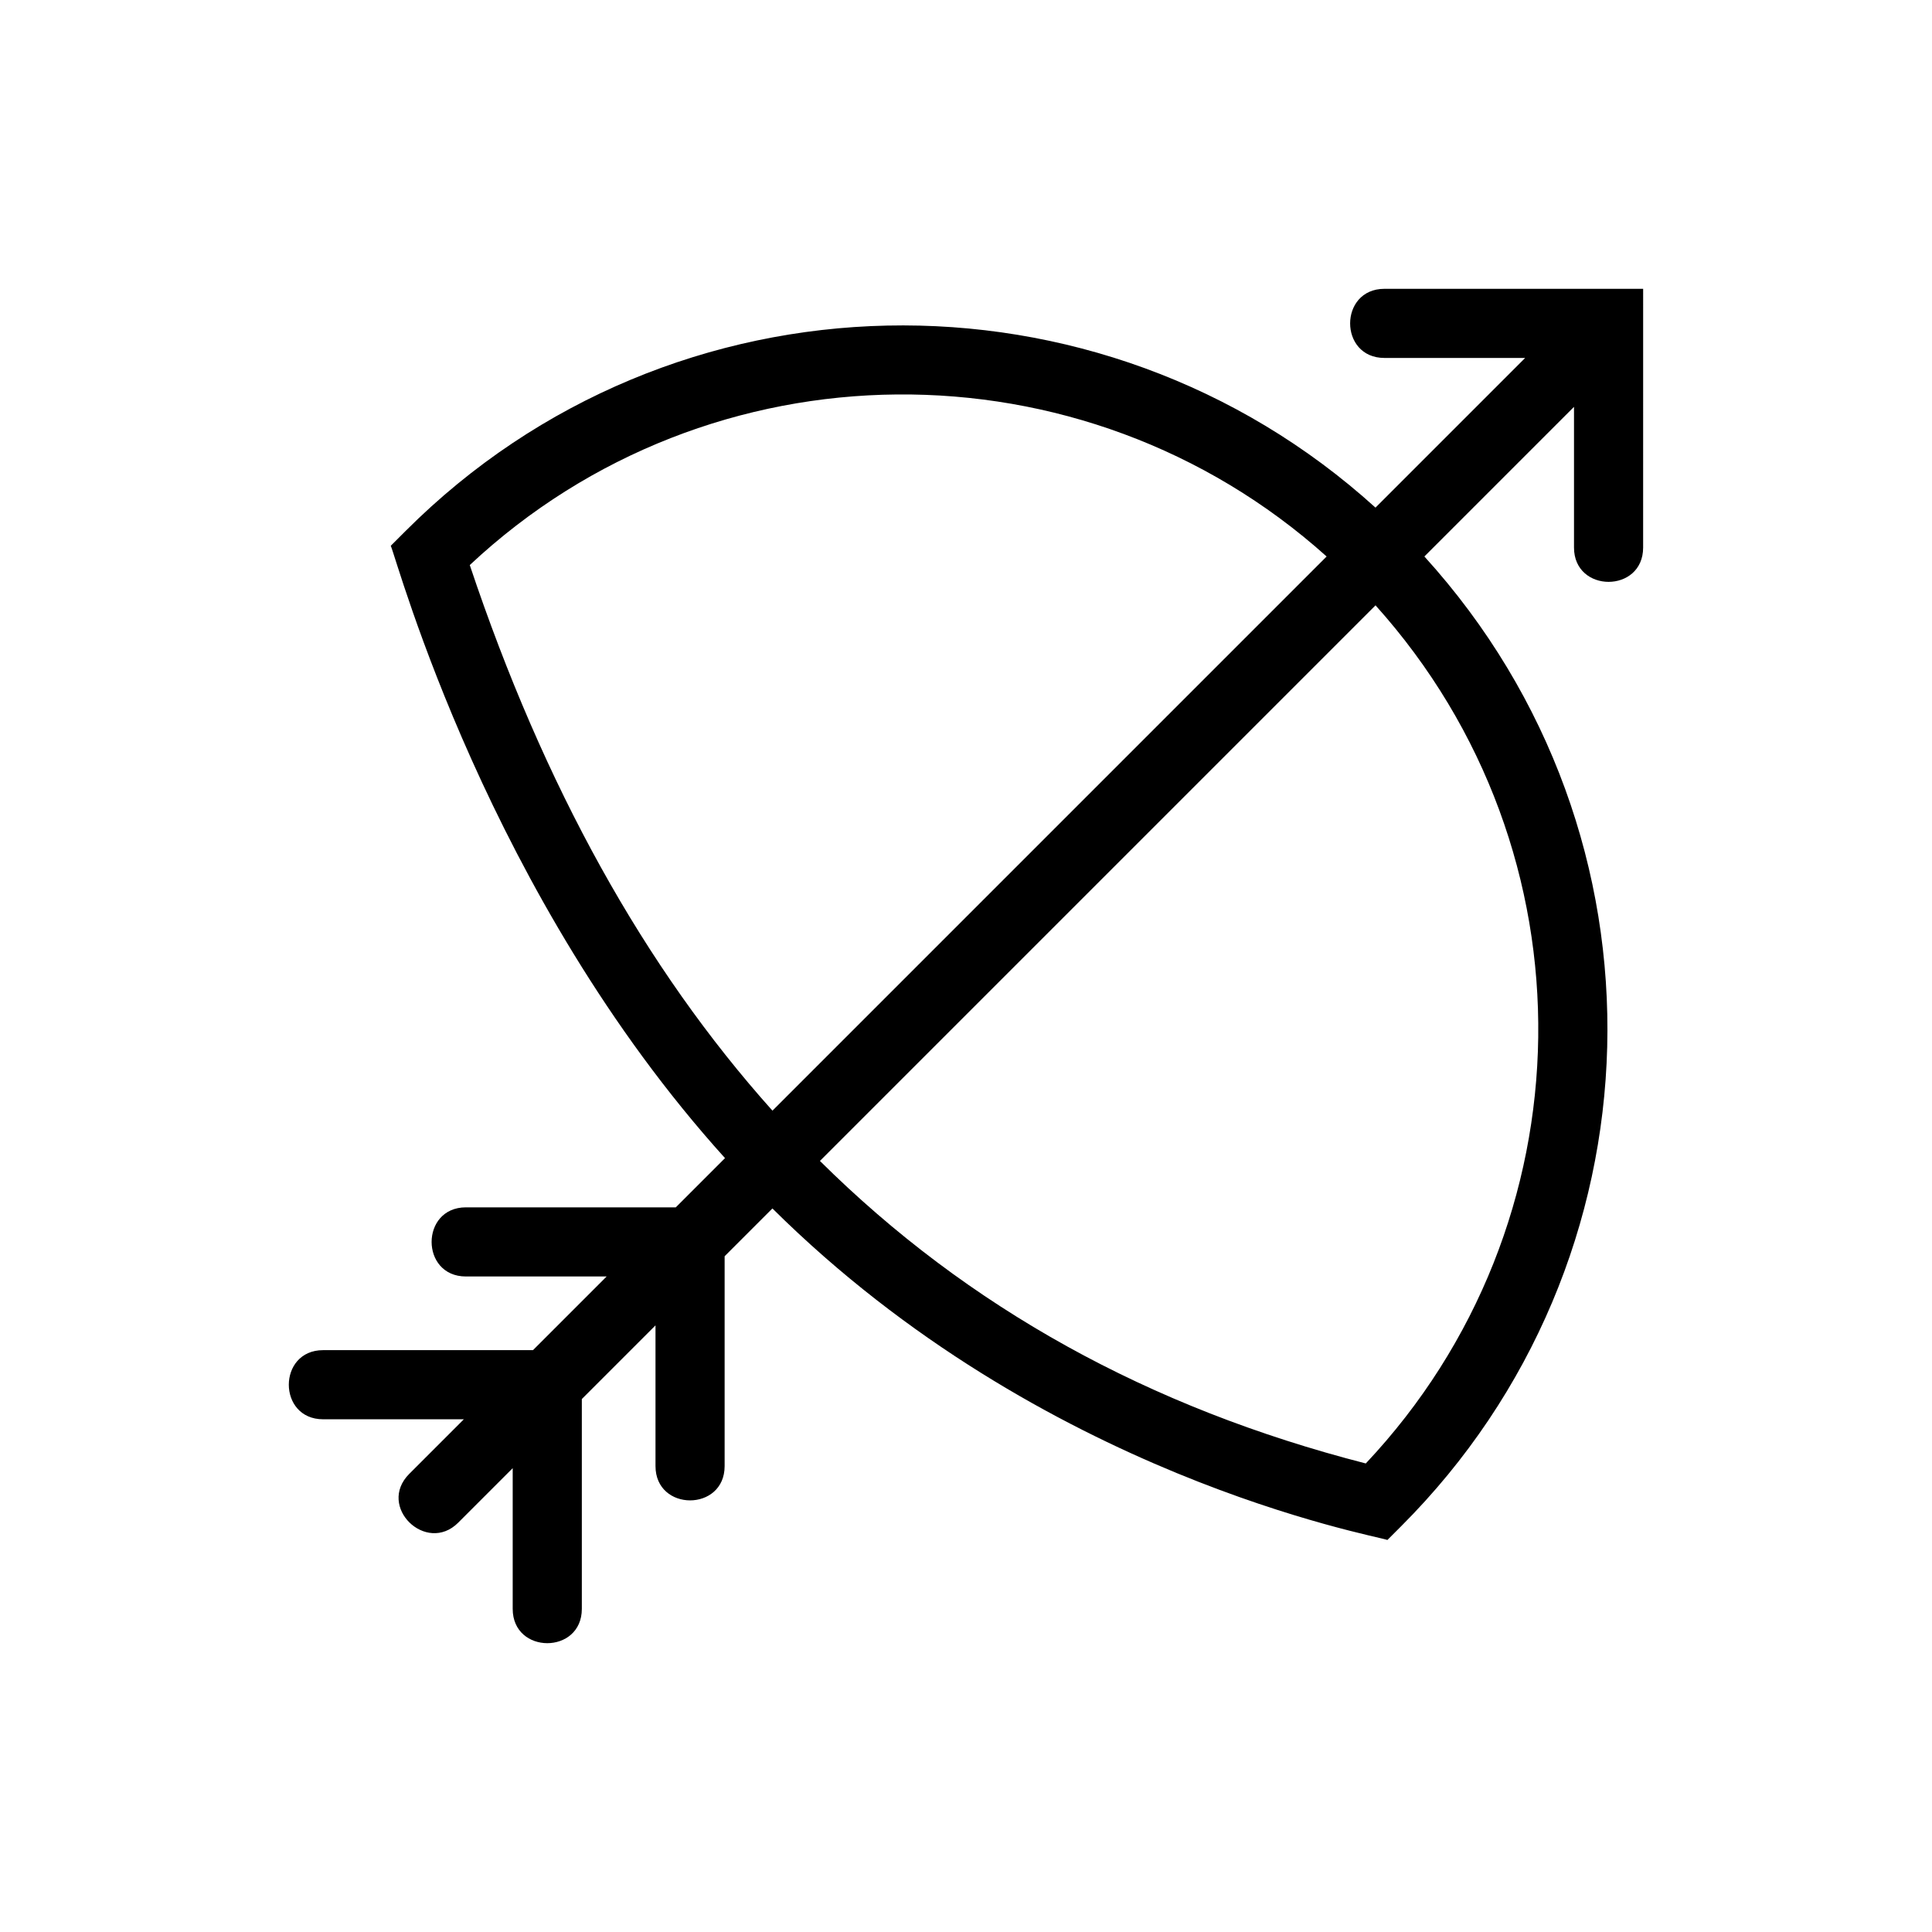 <?xml version="1.0" encoding="UTF-8"?>
<!-- Uploaded to: SVG Repo, www.svgrepo.com, Generator: SVG Repo Mixer Tools -->
<svg fill="#000000" width="800px" height="800px" version="1.1" viewBox="144 144 512 512" xmlns="http://www.w3.org/2000/svg">
 <path d="m510.89 220.54c-12.113 0-12.129 18.32 0 18.32h37.293l-39.664 39.664c-73.125-66.301-186.46-64.391-256.99 6.148l-3.969 3.961c1.875 4.418 25.75 92.723 88.574 162.28l-13.047 13.047h-55.613c-12.113 0-12.129 18.32 0 18.32h37.293l-19.52 19.52-55.617 0.004c-12.113 0-12.129 18.32 0 18.32h37.293l-14.457 14.457c-8.684 8.684 4.504 21.402 12.953 12.953l14.453-14.453v37.289c0 12.113 18.32 12.129 18.32 0v-55.609l19.523-19.523v37.289c0 12.113 18.32 12.129 18.32 0v-55.609l12.664-12.664c71.656 71.09 159.7 86.613 162.98 87.855l3.637-3.637c70.164-70.156 73.414-182.93 6.16-257l39.652-39.652v37.289c0 12.113 18.32 12.129 18.32 0l0.004-68.566zm-242.39 73.203c63.613-59.574 162.48-60.215 227.07-2.269l-146.86 146.86c-33.902-37.848-60.559-85.848-80.215-144.59zm237.45 238.09c-57.449-14.742-105.48-41.324-144.66-80.172l147.24-147.24c58.77 65.426 57.07 164.1-2.582 227.41z"/>
</svg>